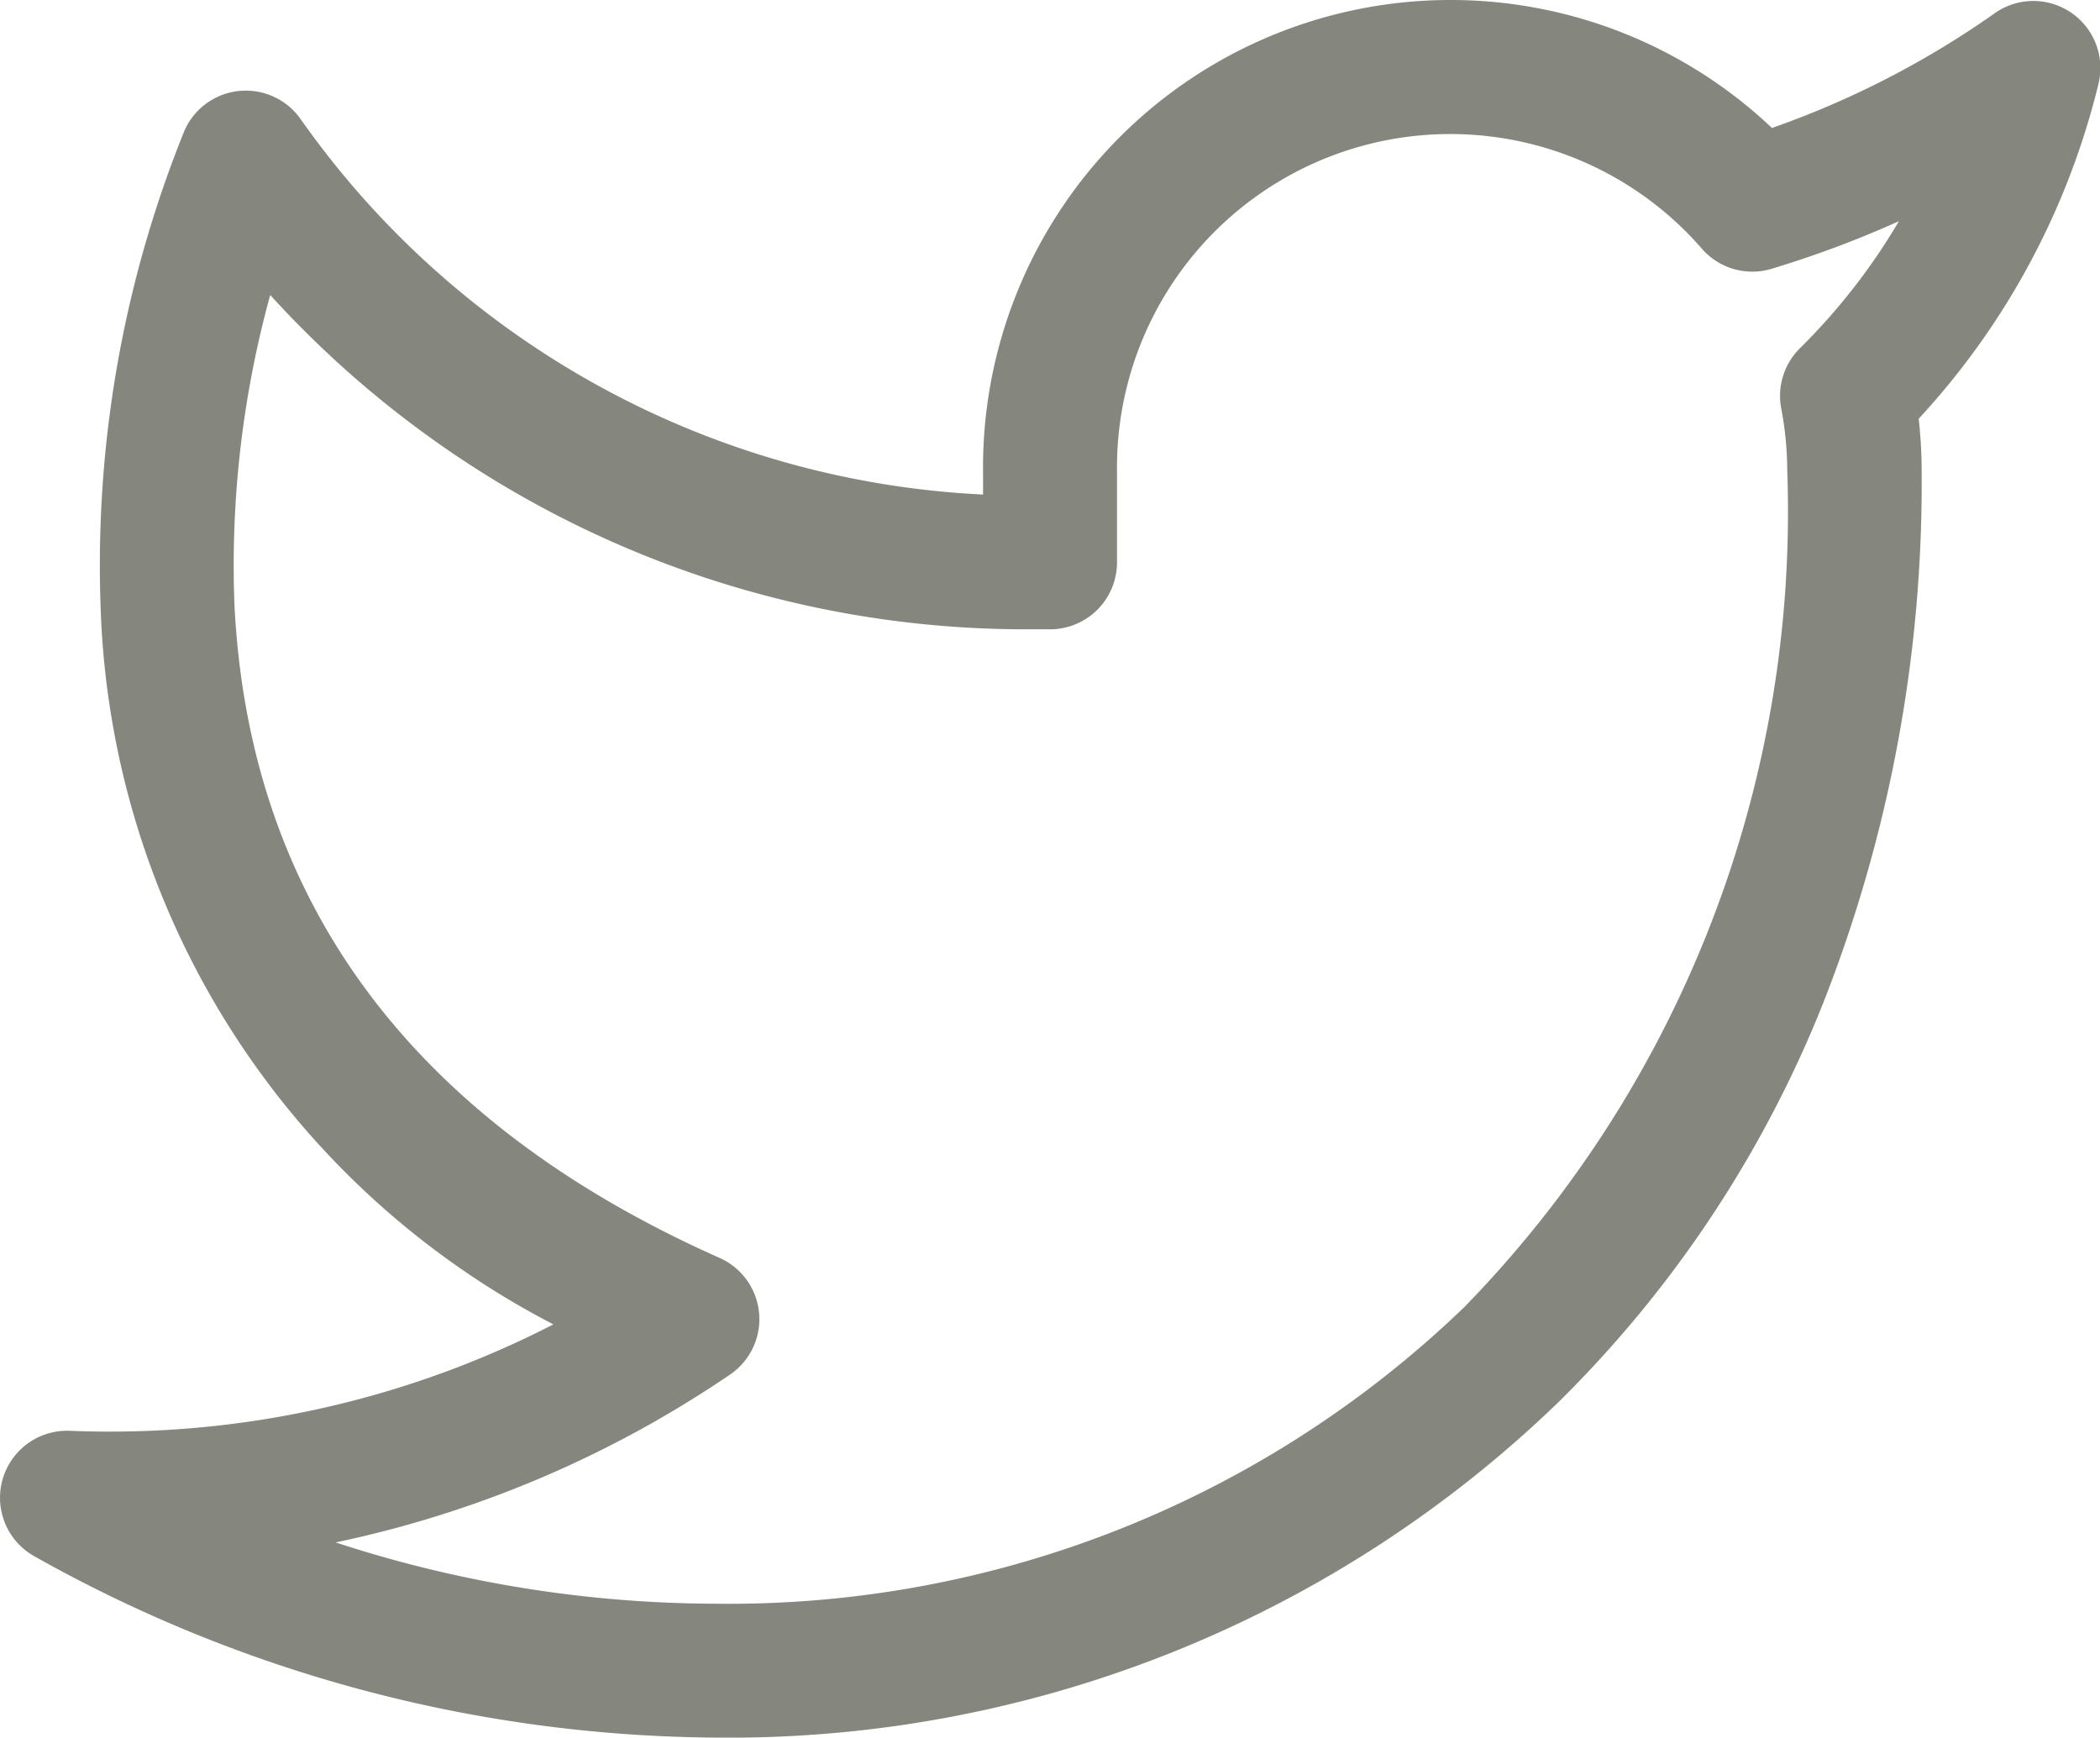 <svg xmlns="http://www.w3.org/2000/svg" width="23.5" height="19.444" viewBox="0 0 23.5 19.444"><path d="M16.479,2.24a5.229,5.229,0,0,1,3.6,1.432,10.129,10.129,0,0,0,2.493-1.284.75.75,0,0,1,1.161.79,8.464,8.464,0,0,1-2.012,3.748,5.258,5.258,0,0,1,.033.572,15.891,15.891,0,0,1-1.1,5.962,13.042,13.042,0,0,1-2.969,4.475,13.349,13.349,0,0,1-9.433,3.749A15.757,15.757,0,0,1,.636,19.656a.75.75,0,0,1,.394-1.405c.144.006.289.009.433.009a10.844,10.844,0,0,0,4.98-1.2A9.371,9.371,0,0,1,1.376,9.034,12.96,12.96,0,0,1,2.315,3.7a.75.75,0,0,1,1.3-.126,9.921,9.921,0,0,0,7.636,4.2V7.535A5.231,5.231,0,0,1,16.479,2.24ZM19.86,5.28a.75.75,0,0,1-.566-.258,3.73,3.73,0,0,0-6.544,2.5s0,.007,0,.01v1a.75.75,0,0,1-.731.75c-.1,0-.2,0-.3,0A11.423,11.423,0,0,1,3.274,5.541a11.4,11.4,0,0,0-.4,3.475c.168,3.317,1.994,5.773,5.428,7.3a.75.75,0,0,1,.117,1.306A12.351,12.351,0,0,1,4.006,19.5a13.761,13.761,0,0,0,4.247.686,11.858,11.858,0,0,0,8.383-3.319A12.746,12.746,0,0,0,20.25,7.5a3.753,3.753,0,0,0-.067-.689.75.75,0,0,1,.21-.675A6.969,6.969,0,0,0,21.5,4.715a11.657,11.657,0,0,1-1.426.533A.749.749,0,0,1,19.86,5.28Z" transform="translate(-0.25 -2.24)" fill="#85867d"/></svg>